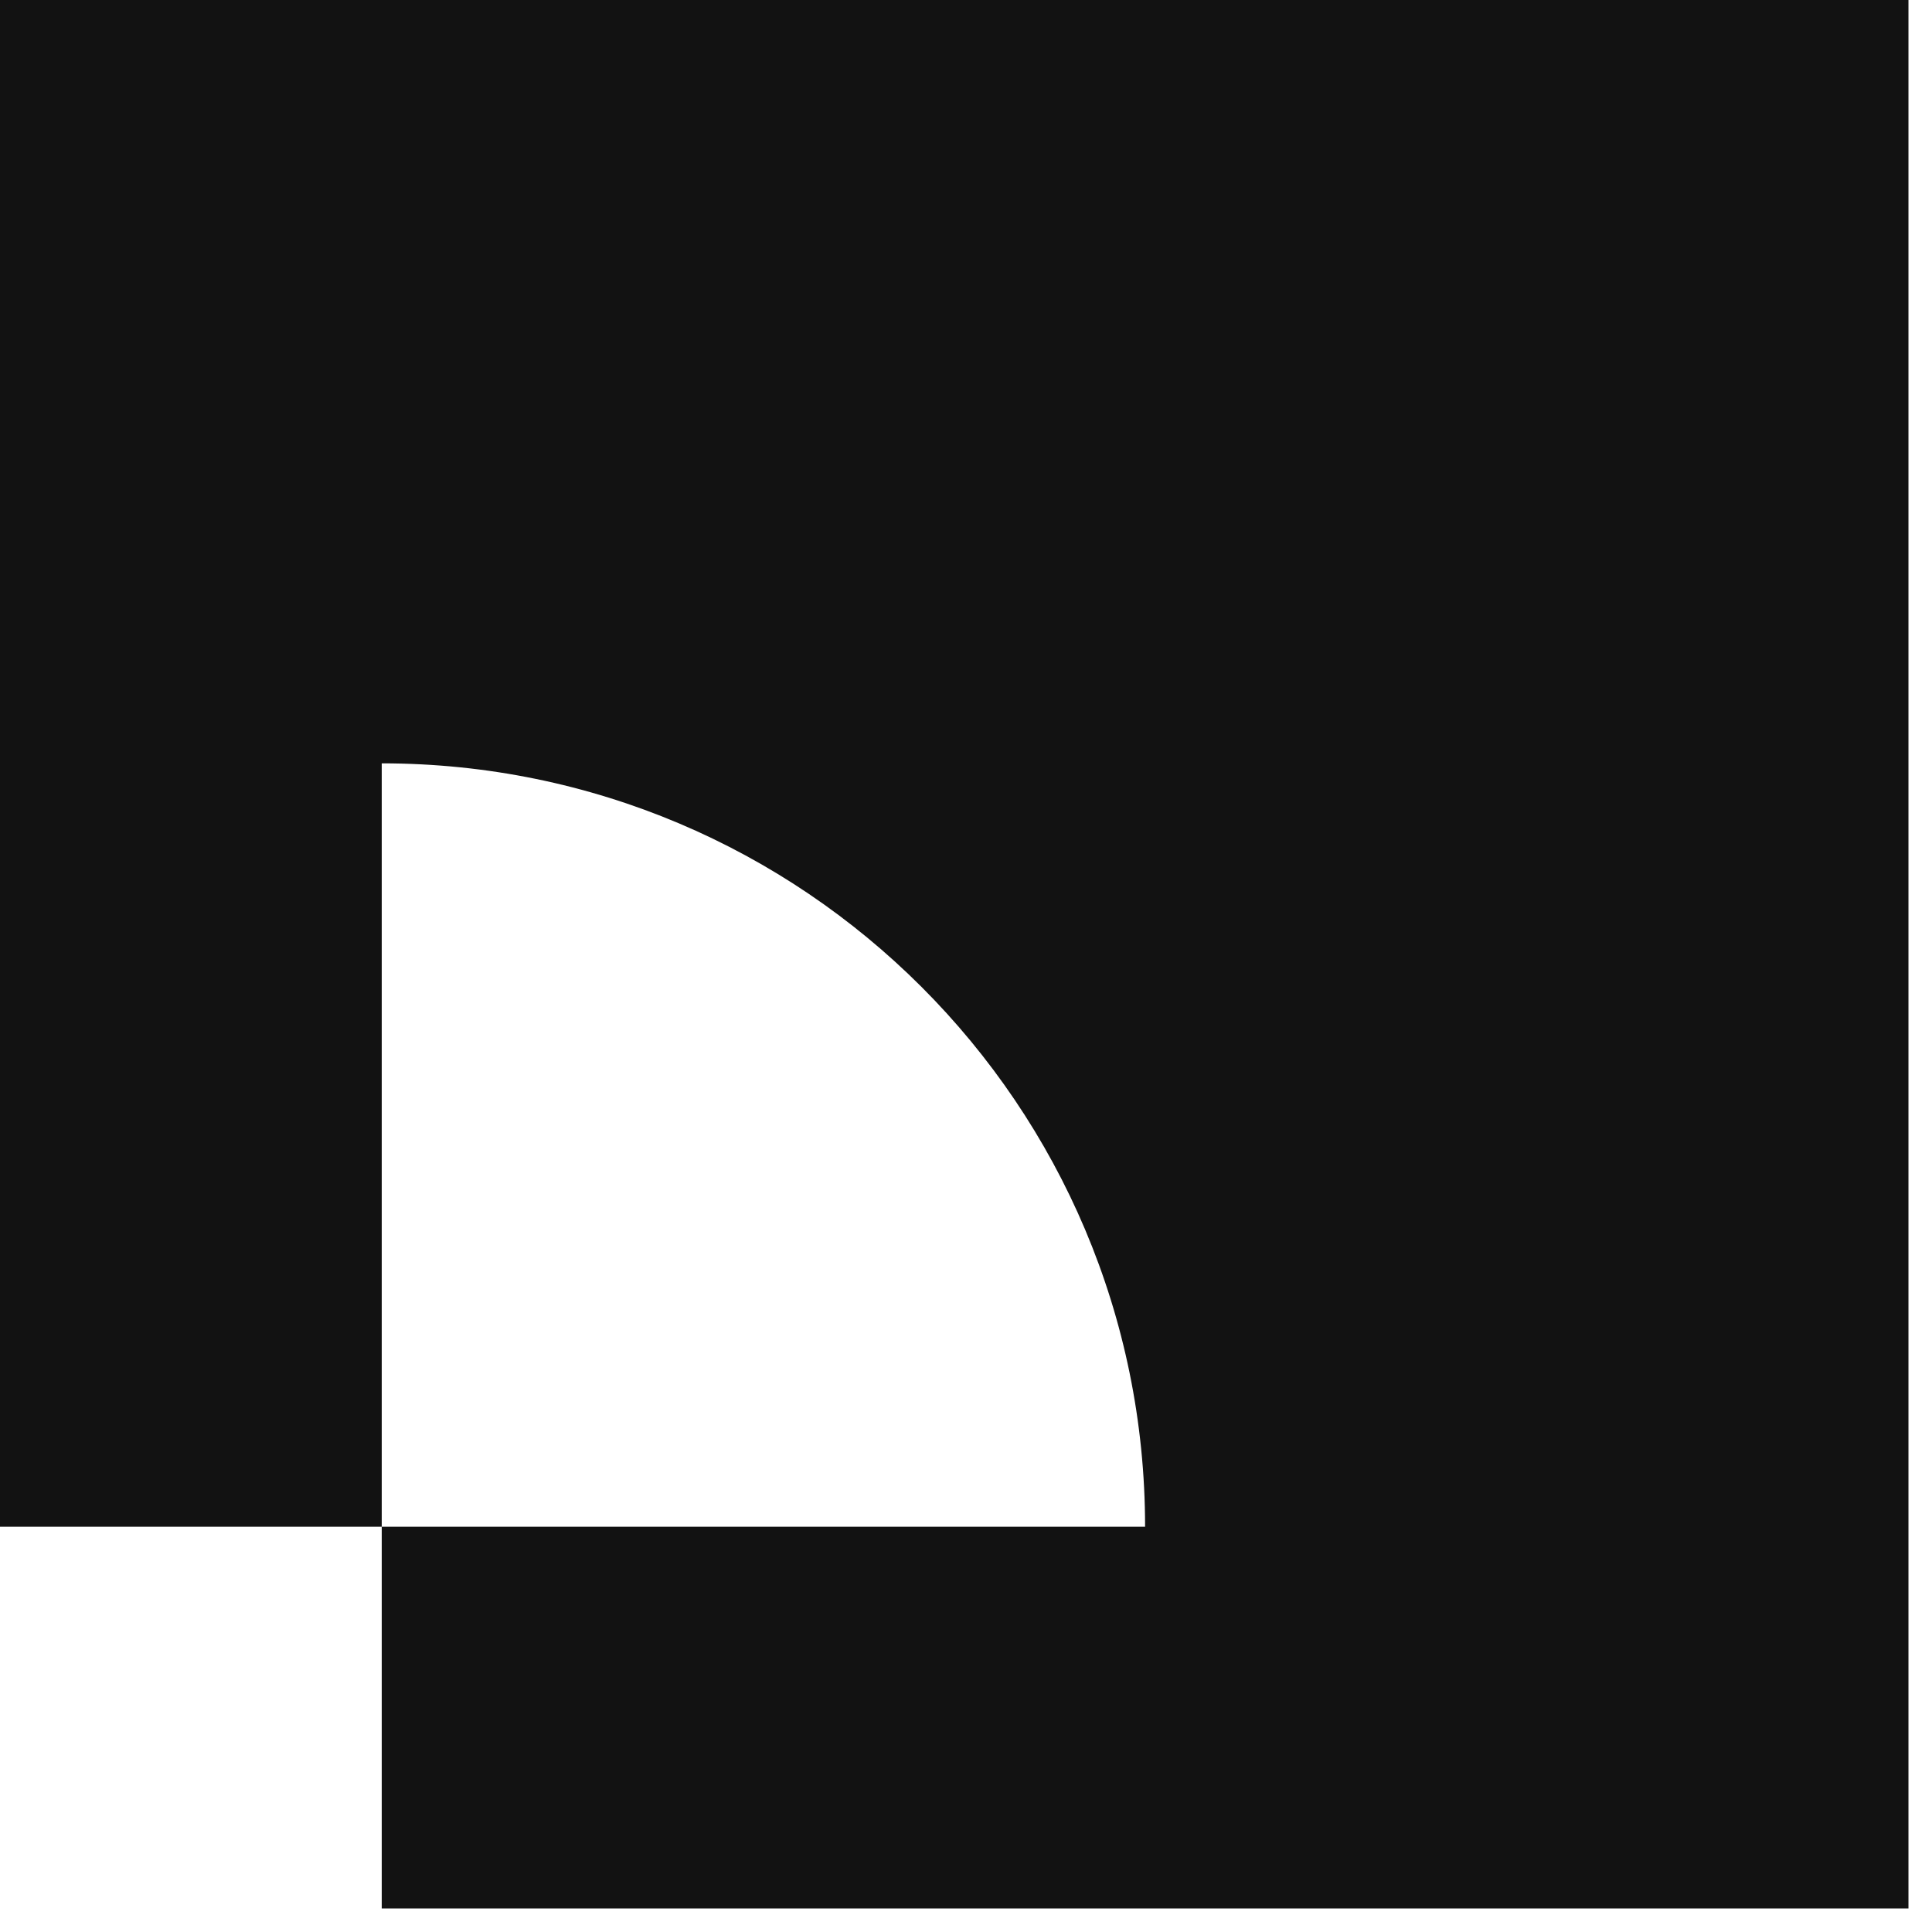 <?xml version="1.0" encoding="utf-8"?>
<svg xmlns="http://www.w3.org/2000/svg" fill="none" height="100%" overflow="visible" preserveAspectRatio="none" style="display: block;" viewBox="0 0 65 65" width="100%">
<path d="M64.208 0V64.208H12.843V51.365H38.525C38.525 44.274 35.653 37.853 31.004 33.204C26.355 28.555 19.934 25.682 12.843 25.682V51.365H0V0H64.208Z" fill="#121212" id="Vector"/>
</svg>